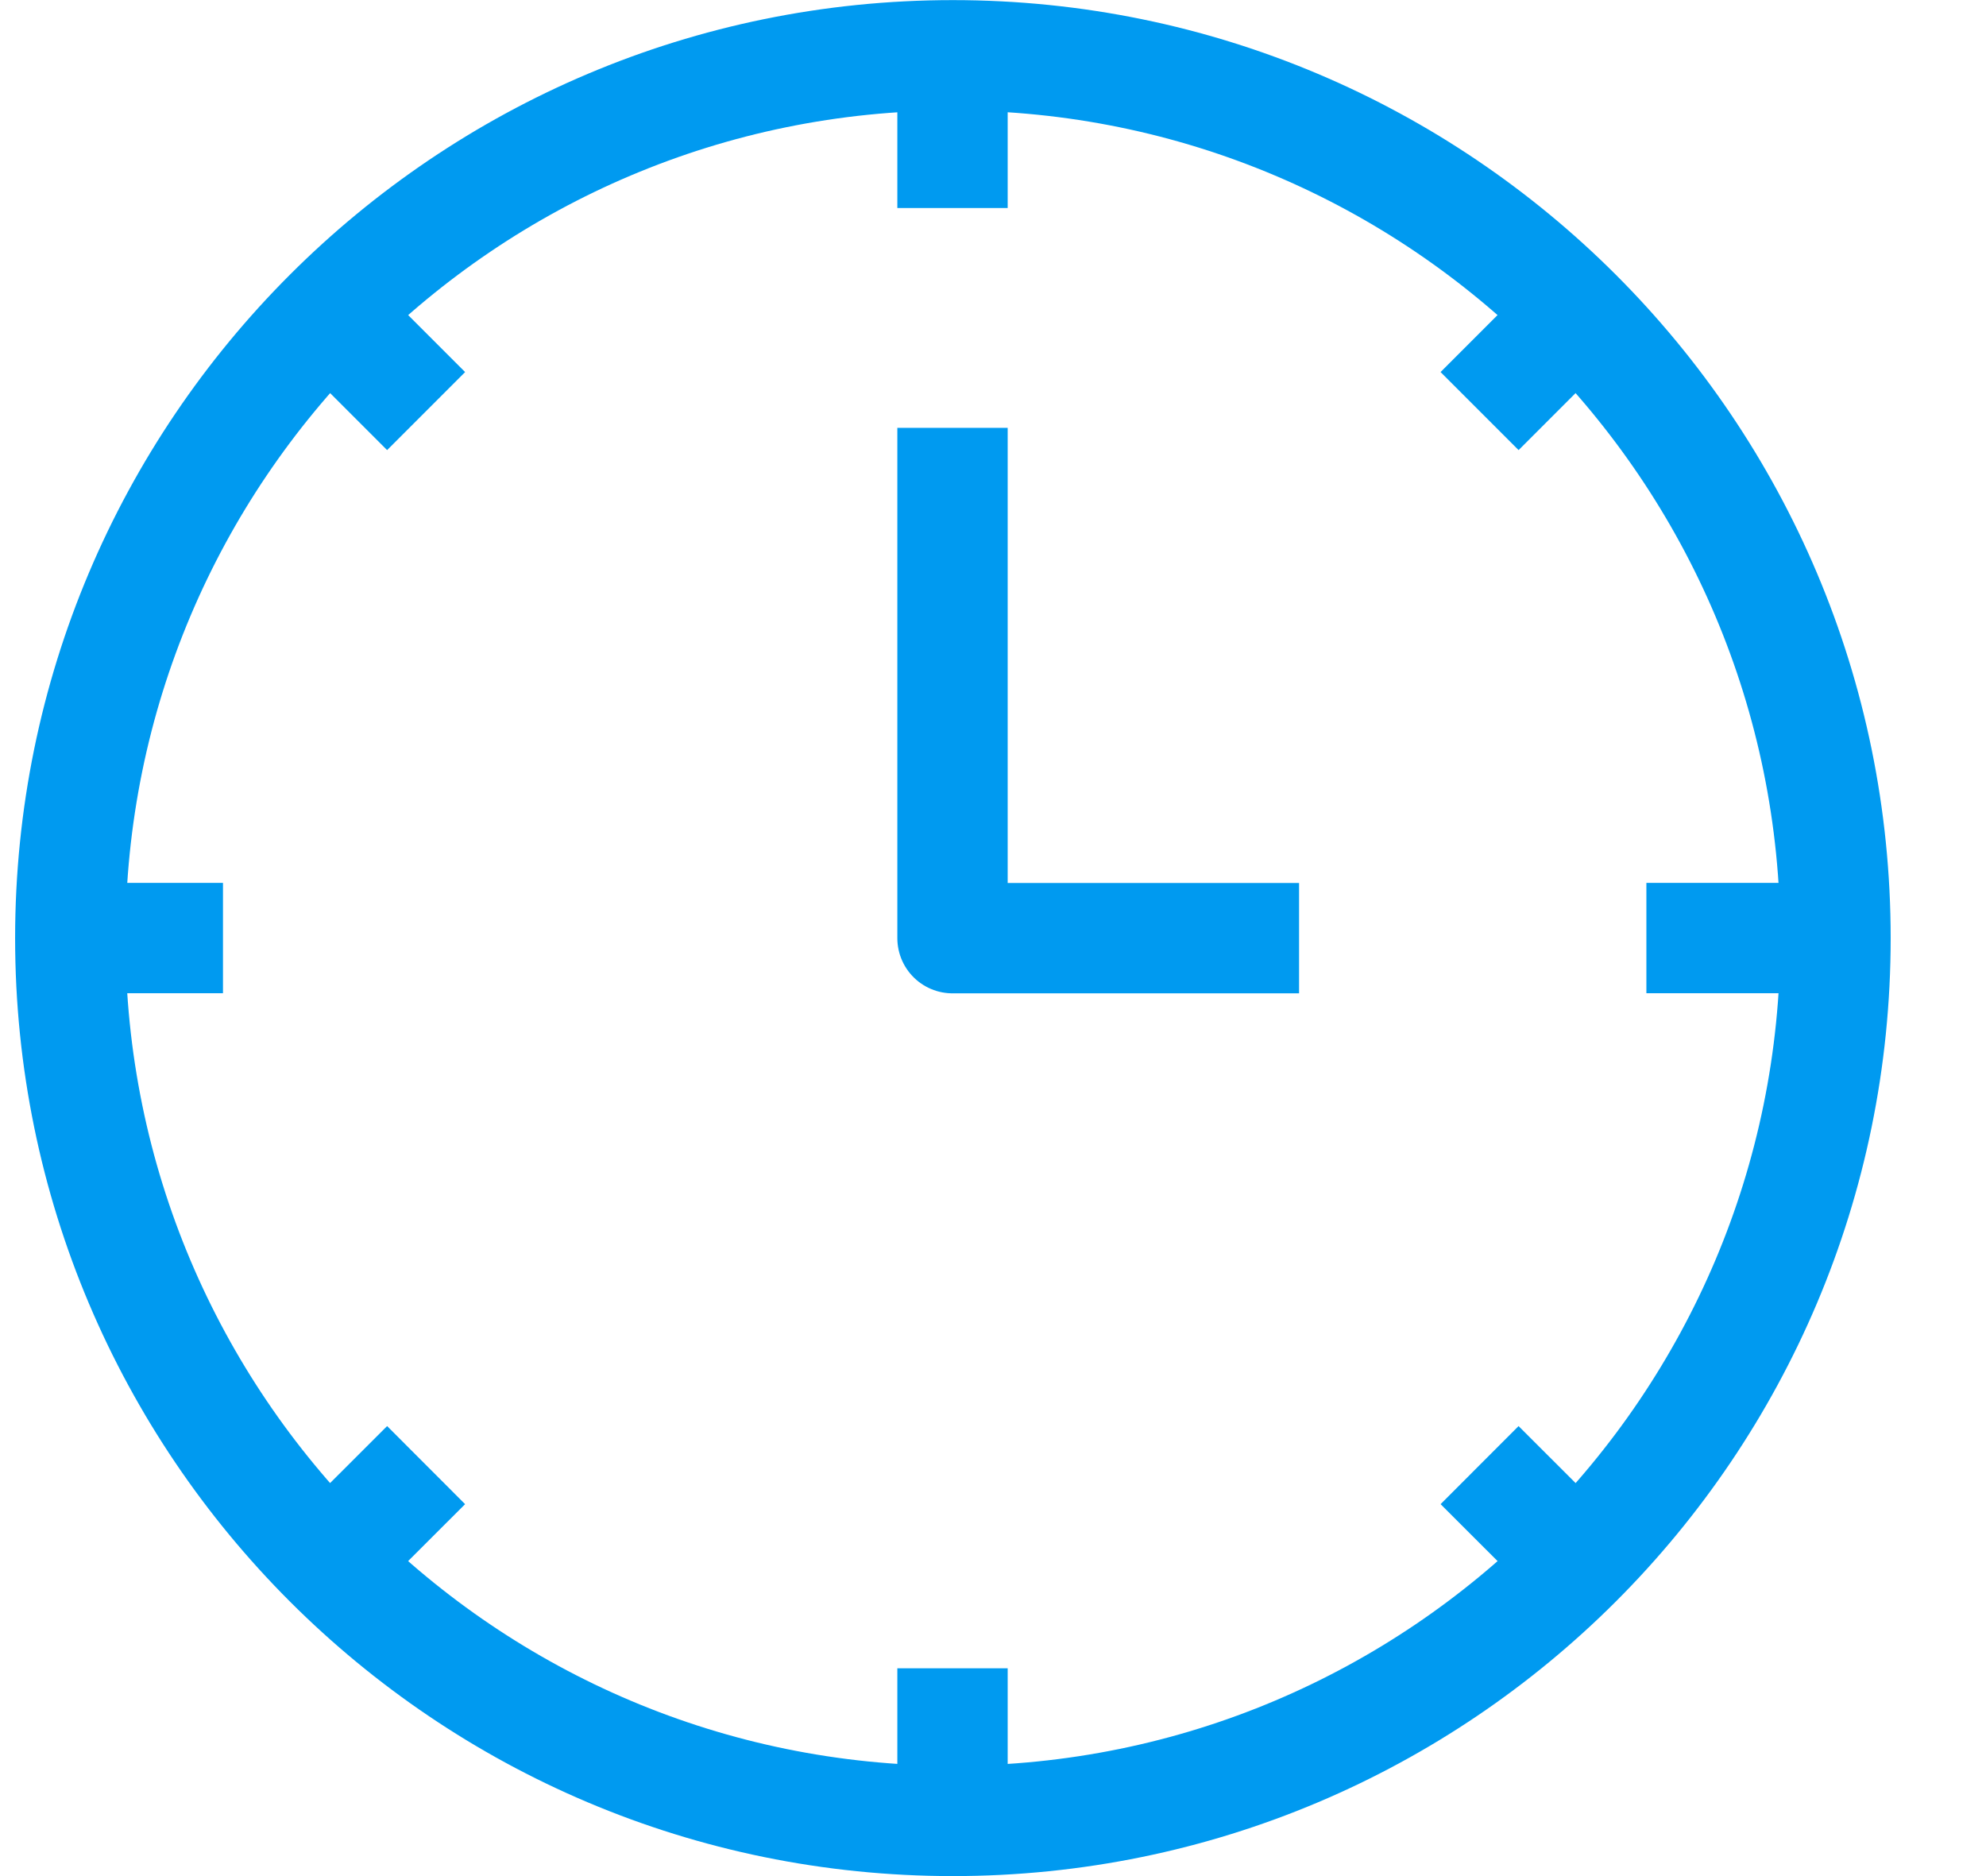 <svg width="18" height="17" viewBox="0 0 18 17" fill="none" xmlns="http://www.w3.org/2000/svg">
	<path d="M16.636 8.501C16.636 12.919 13.054 16.5 8.636 16.5C4.218 16.5 0.637 12.919 0.637 8.501C0.637 4.083 4.218 0.501 8.636 0.501C13.054 0.501 16.636 4.083 16.636 8.501H16.636Z" stroke="#009AF0" stroke-linejoin="round"/>
	<path d="M8.633 0.501V1.885" stroke="#009AF0" stroke-linejoin="round"/>
	<path d="M8.633 15.117V16.501" stroke="#009AF0" stroke-linejoin="round"/>
	<path d="M0.637 8.5H2.021" stroke="#009AF0" stroke-linejoin="round"/>
	<path d="M14.922 8.5H16.638" stroke="#009AF0" stroke-linejoin="round"/>
	<path d="M2.98 2.843L3.862 3.725" stroke="#009AF0" stroke-linejoin="round"/>
	<path d="M13.41 13.276L14.292 14.157" stroke="#009AF0" stroke-linejoin="round"/>
	<path d="M14.292 2.843L13.41 3.725" stroke="#009AF0" stroke-linejoin="round"/>
	<path d="M3.862 13.276L2.98 14.157" stroke="#009AF0" stroke-linejoin="round"/>
	<path d="M8.633 3.877V8.501H11.774" stroke="#009AF0" stroke-linejoin="round"/>
</svg>
